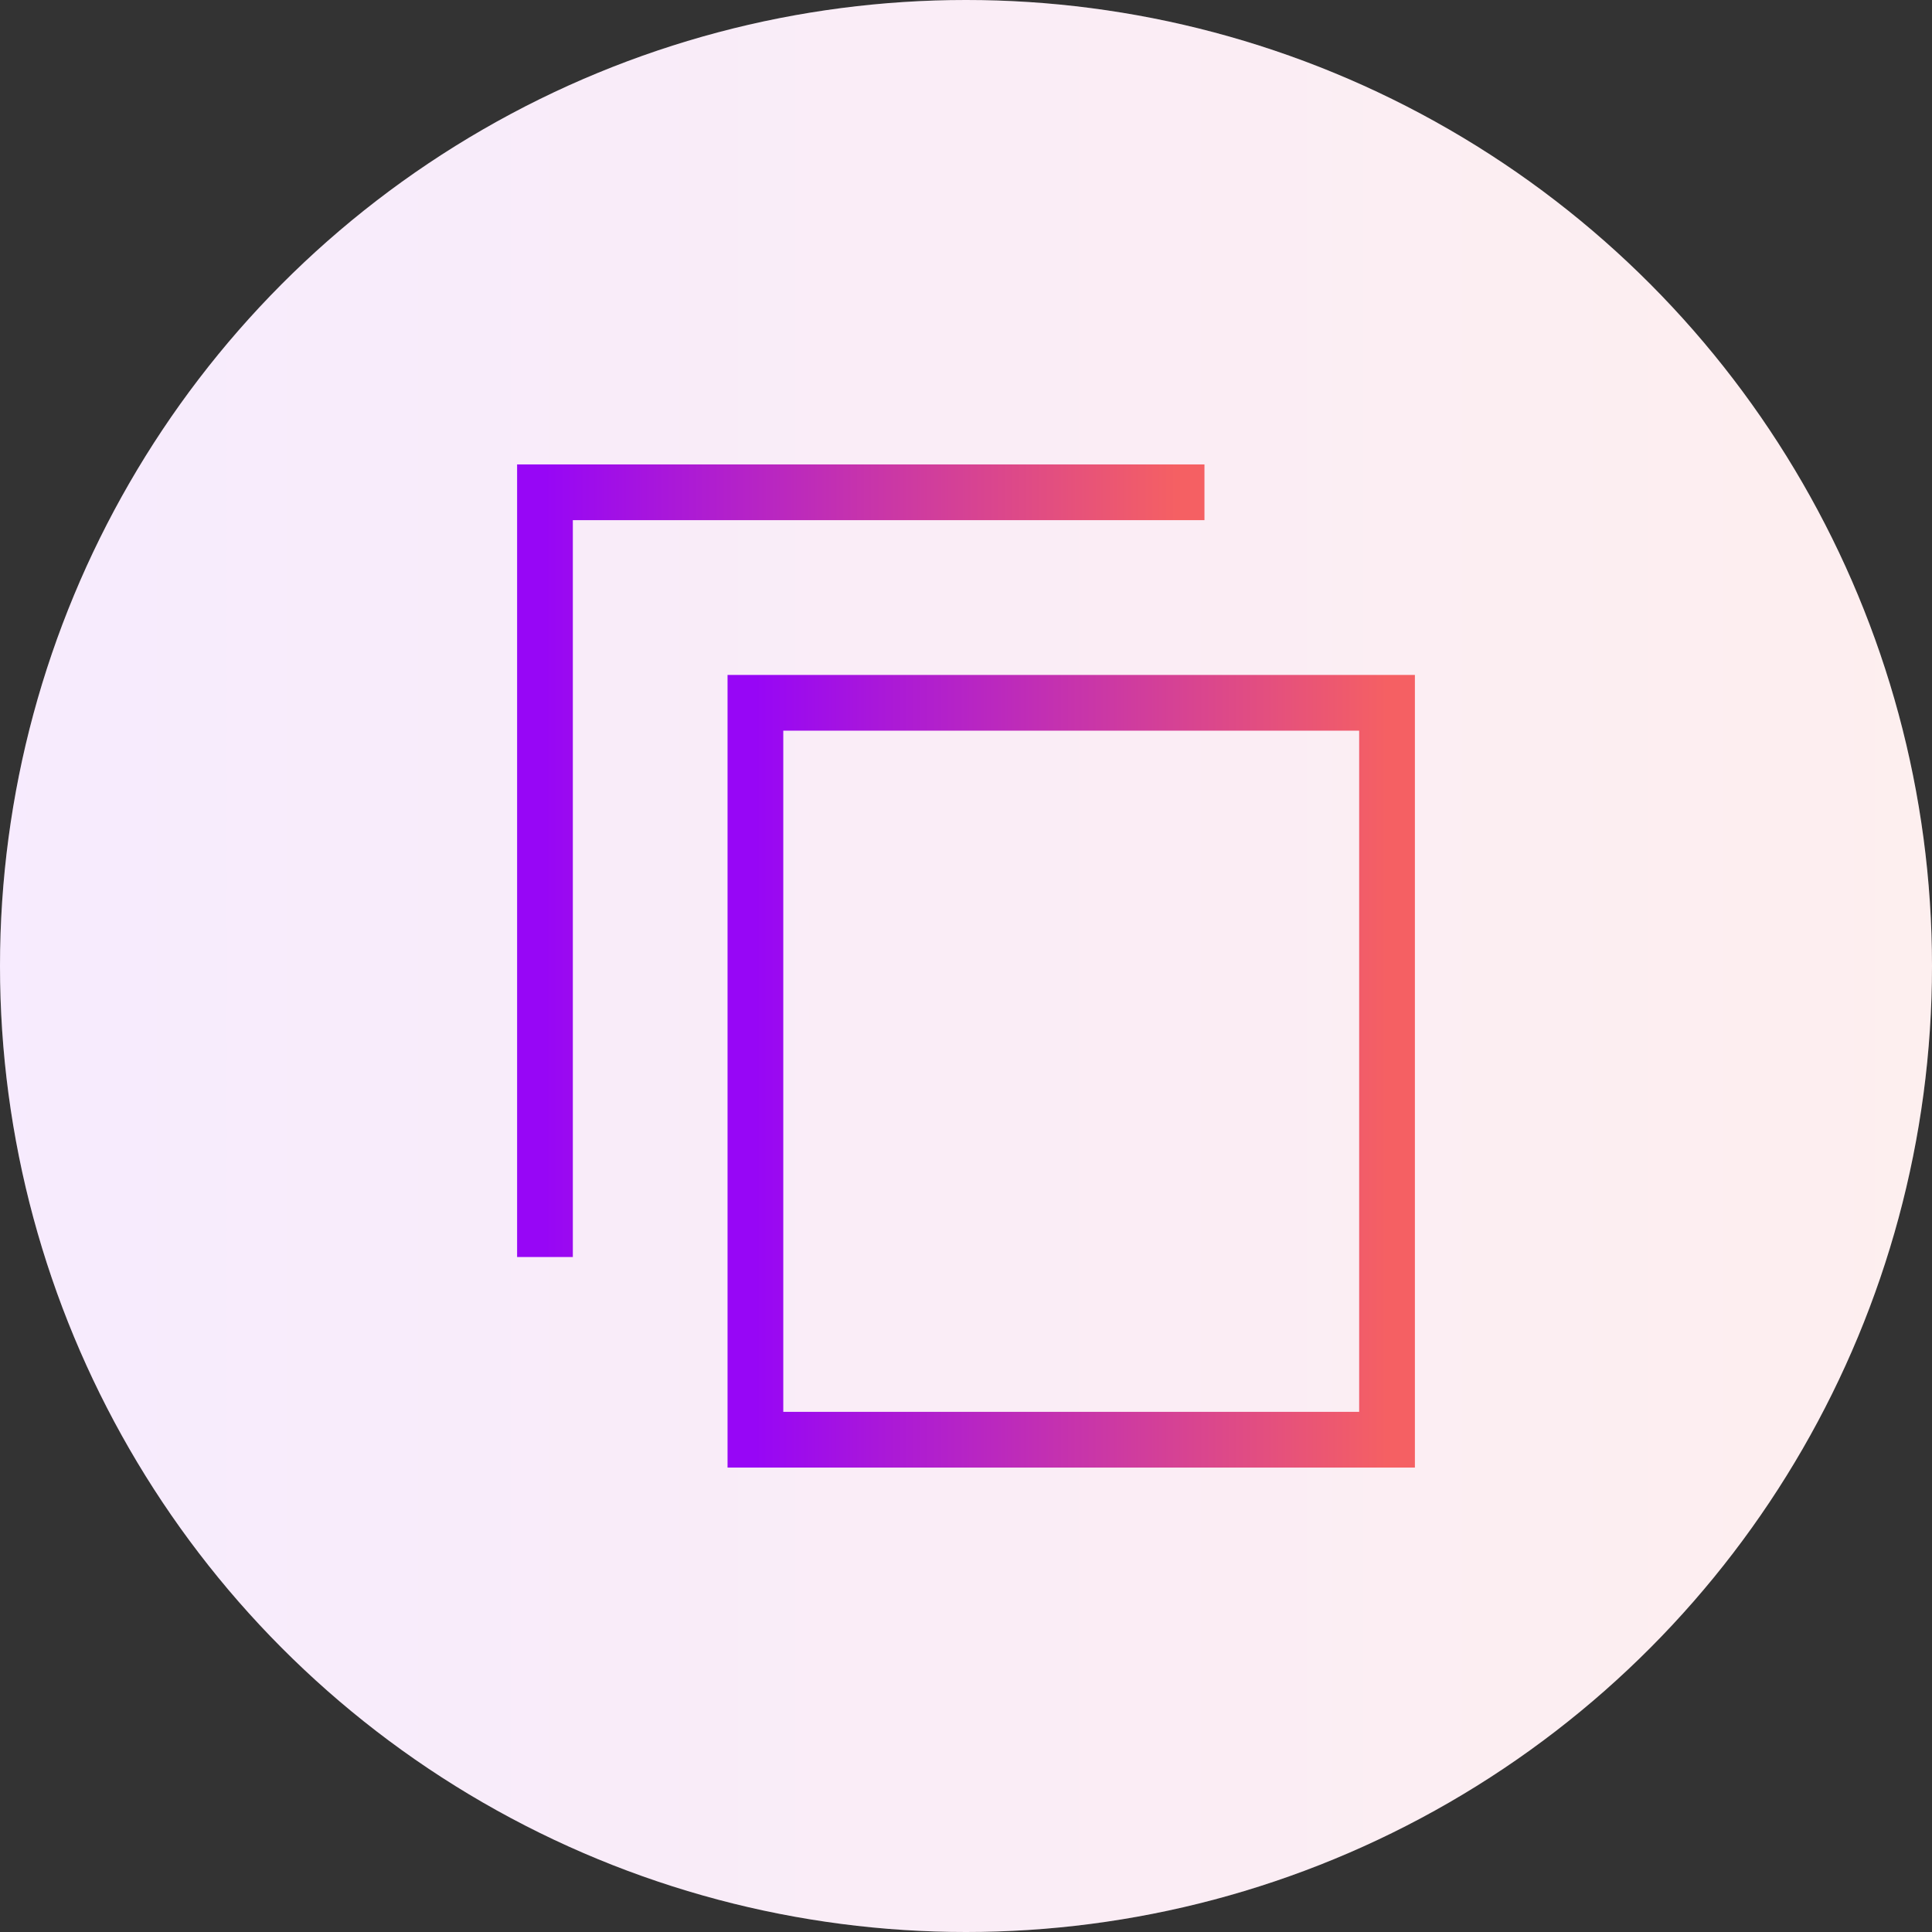 <?xml version="1.0" encoding="UTF-8"?> <svg xmlns="http://www.w3.org/2000/svg" width="52" height="52" viewBox="0 0 52 52" fill="none"><rect x="0" y="0" width="52" height="52" fill="#333333" stroke="none"/> <circle cx="26" cy="26" r="26" fill="white"></circle> <circle cx="26" cy="26" r="26" fill="url(#paint0_linear)" fill-opacity="0.1"></circle> <path d="M37.332 18.916H20.332V38.75H37.332V18.916Z" stroke="url(#paint1_linear)" stroke-width="1.5" stroke-linecap="square"></path> <path d="M31.668 13.25H14.668V33.083" stroke="url(#paint2_linear)" stroke-width="1.5" stroke-linecap="square"></path> <defs> <linearGradient id="paint0_linear" x1="52" y1="25.212" x2="2.7214e-08" y2="25.212" gradientUnits="userSpaceOnUse"> <stop stop-color="#F56063"></stop> <stop offset="1" stop-color="#B13EF7"></stop> </linearGradient> <linearGradient id="paint1_linear" x1="37.332" y1="28.533" x2="20.332" y2="28.533" gradientUnits="userSpaceOnUse"> <stop stop-color="#F56063"></stop> <stop offset="1" stop-color="#9706F6"></stop> </linearGradient> <linearGradient id="paint2_linear" x1="31.668" y1="22.866" x2="14.668" y2="22.866" gradientUnits="userSpaceOnUse"> <stop stop-color="#F56063"></stop> <stop offset="1" stop-color="#9706F6"></stop> </linearGradient> </defs> </svg> 
